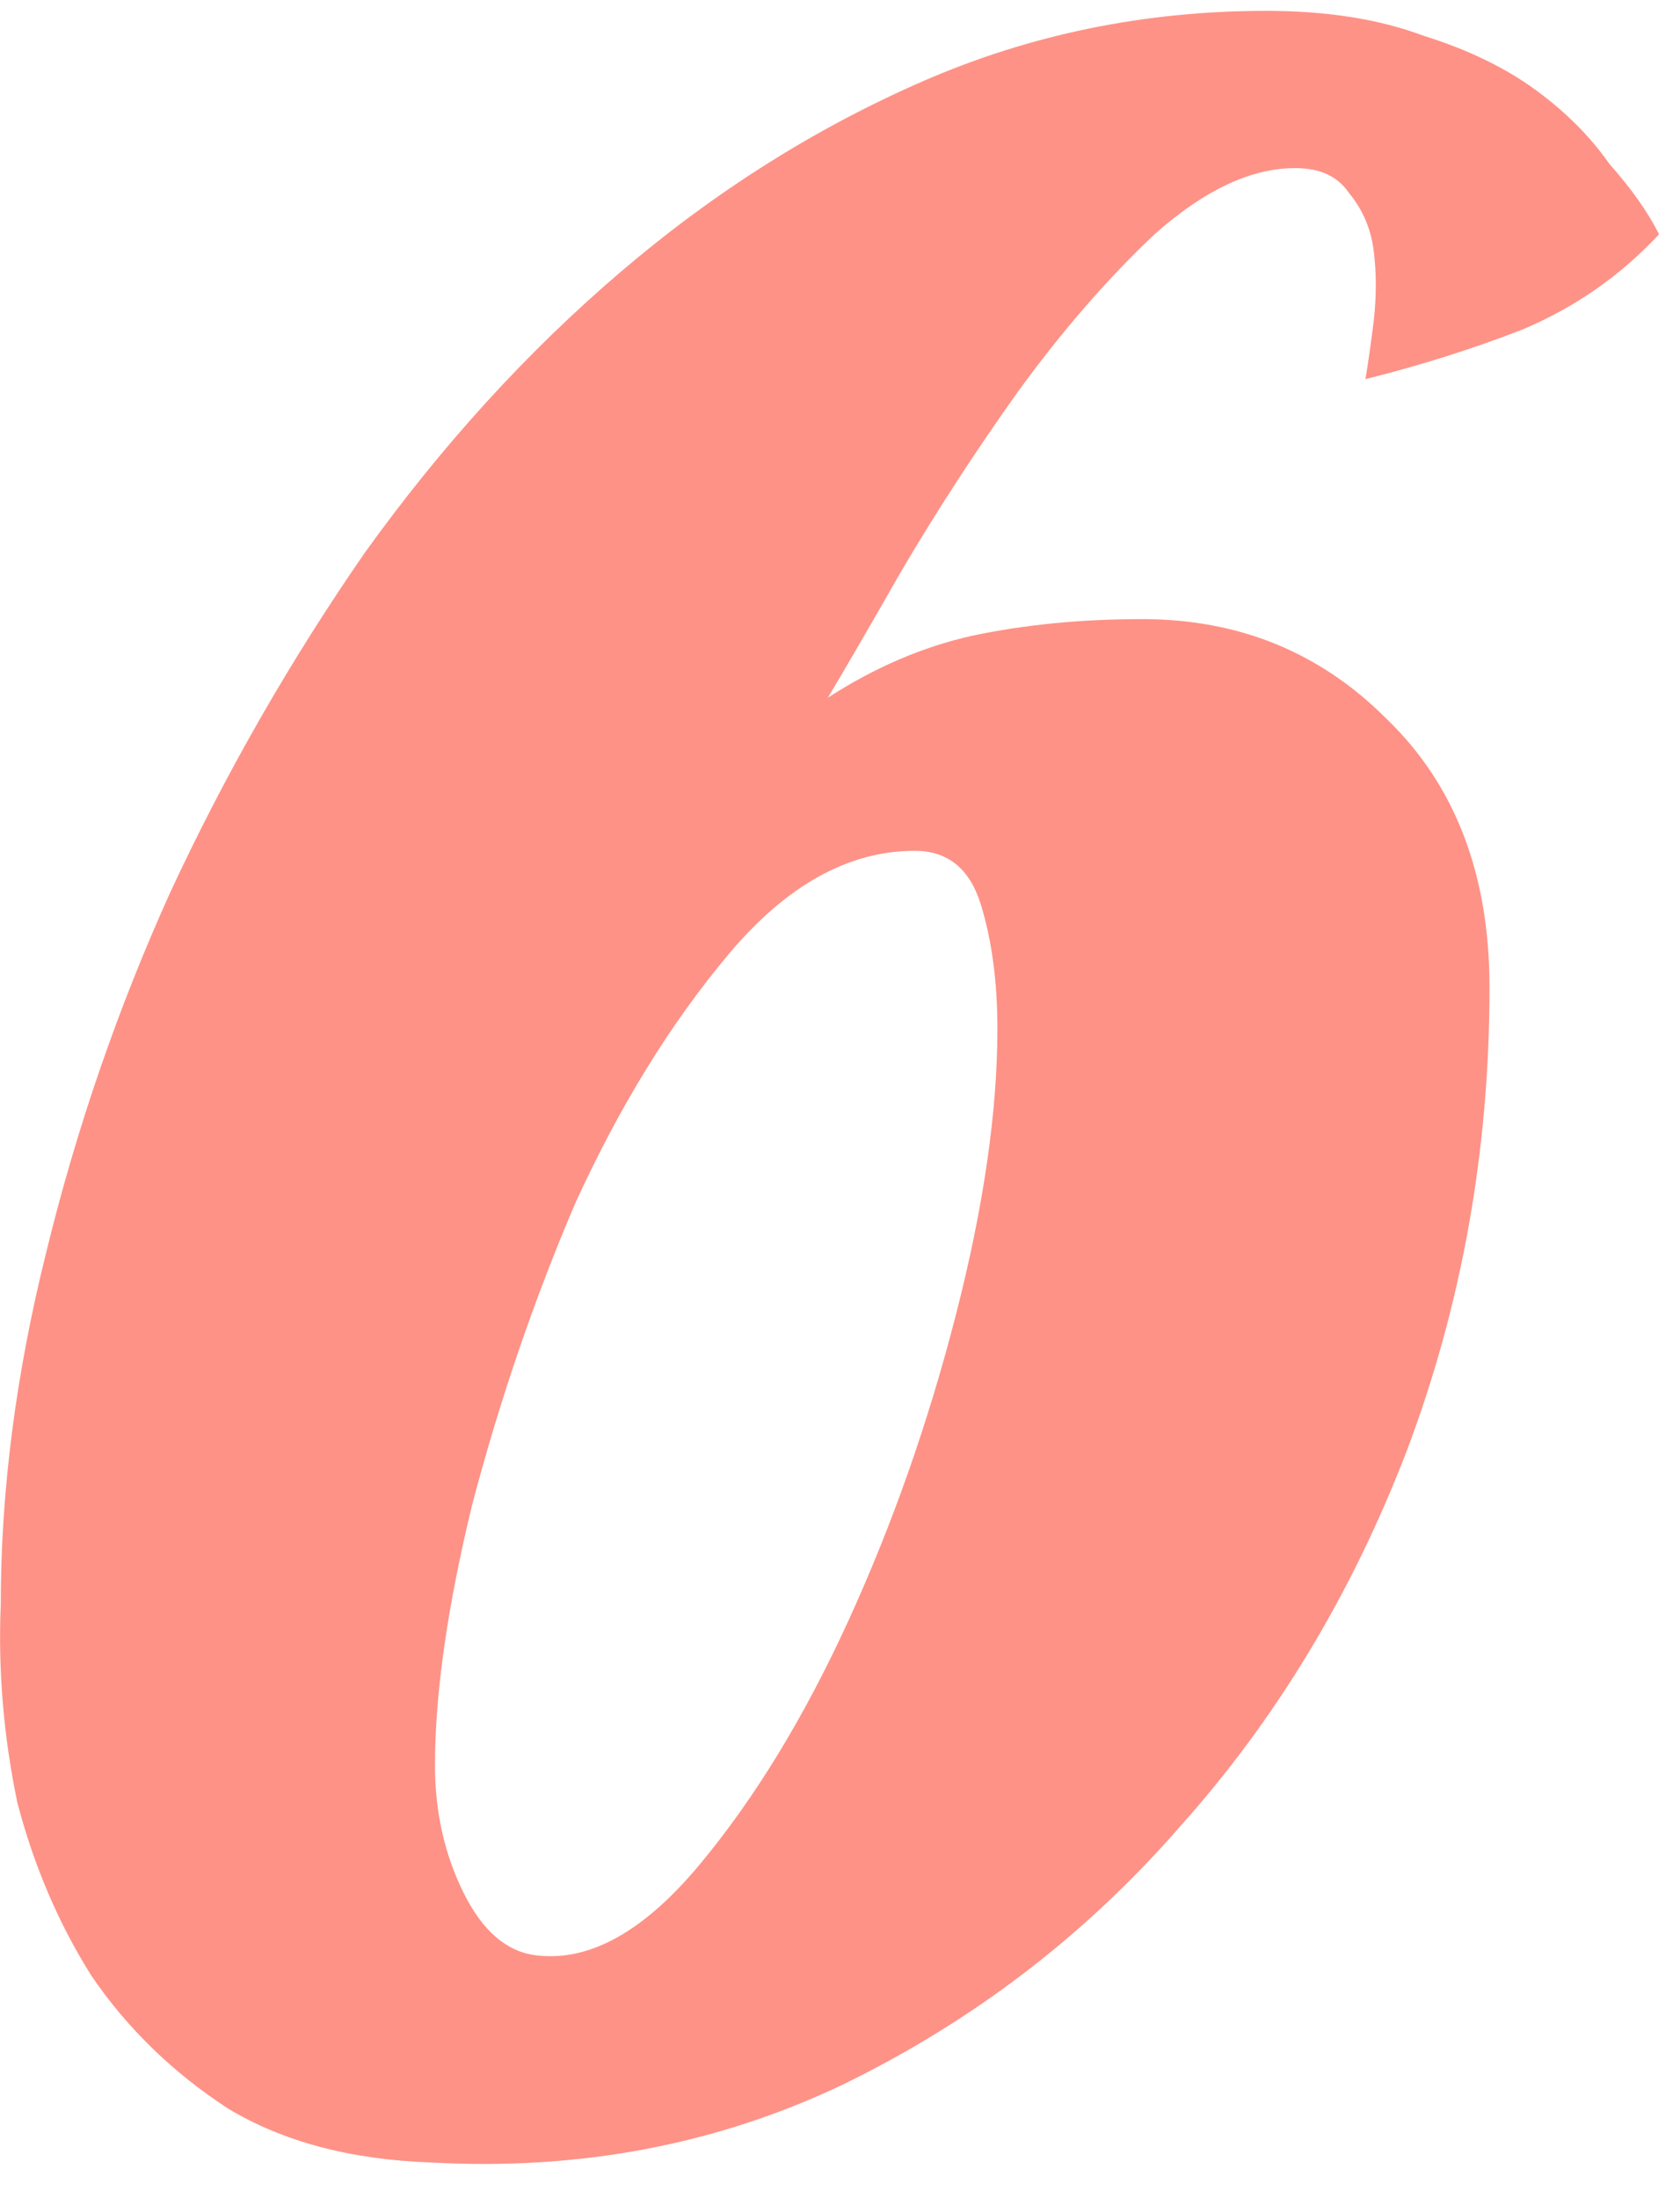 <?xml version="1.0" encoding="UTF-8"?> <svg xmlns="http://www.w3.org/2000/svg" width="26" height="34" viewBox="0 0 26 34" fill="none"> <path d="M21.132 5.864C21.175 5.608 21.217 5.309 21.26 4.968C21.303 4.584 21.303 4.221 21.26 3.88C21.217 3.539 21.089 3.24 20.876 2.984C20.705 2.728 20.428 2.6 20.044 2.6C19.361 2.6 18.636 2.941 17.868 3.624C17.143 4.307 16.439 5.117 15.756 6.056C15.116 6.952 14.519 7.869 13.964 8.808C13.452 9.704 13.068 10.365 12.812 10.792C13.537 10.323 14.284 10.003 15.052 9.832C15.863 9.661 16.737 9.576 17.676 9.576C19.169 9.576 20.428 10.088 21.452 11.112C22.519 12.136 23.052 13.523 23.052 15.272C23.052 17.789 22.625 20.179 21.772 22.44C20.919 24.659 19.745 26.6 18.252 28.264C16.801 29.928 15.073 31.251 13.068 32.232C11.105 33.171 8.972 33.576 6.668 33.448C5.431 33.405 4.385 33.128 3.532 32.616C2.679 32.061 1.975 31.379 1.42 30.568C0.908 29.757 0.524 28.861 0.268 27.88C0.055 26.856 -0.031 25.832 0.012 24.808C0.012 23.059 0.247 21.245 0.716 19.368C1.185 17.448 1.825 15.592 2.636 13.8C3.489 11.965 4.492 10.216 5.644 8.552C6.839 6.888 8.161 5.437 9.612 4.2C11.063 2.963 12.62 1.981 14.284 1.256C15.948 0.531 17.719 0.168 19.596 0.168C20.535 0.168 21.345 0.296 22.028 0.552C22.711 0.765 23.287 1.043 23.756 1.384C24.225 1.725 24.609 2.109 24.908 2.536C25.249 2.92 25.505 3.283 25.676 3.624C25.079 4.264 24.375 4.755 23.564 5.096C22.796 5.395 21.985 5.651 21.132 5.864ZM8.332 30.248C9.143 30.333 9.975 29.864 10.828 28.84C11.681 27.816 12.449 26.557 13.132 25.064C13.815 23.571 14.369 21.992 14.796 20.328C15.223 18.664 15.436 17.192 15.436 15.912C15.436 15.187 15.351 14.547 15.18 13.992C15.009 13.437 14.668 13.16 14.156 13.16C13.132 13.16 12.172 13.693 11.276 14.76C10.38 15.827 9.591 17.107 8.908 18.6C8.268 20.093 7.735 21.651 7.308 23.272C6.924 24.851 6.732 26.195 6.732 27.304C6.732 28.029 6.881 28.691 7.18 29.288C7.479 29.885 7.863 30.205 8.332 30.248Z" fill="#FE9287"></path> </svg> 
